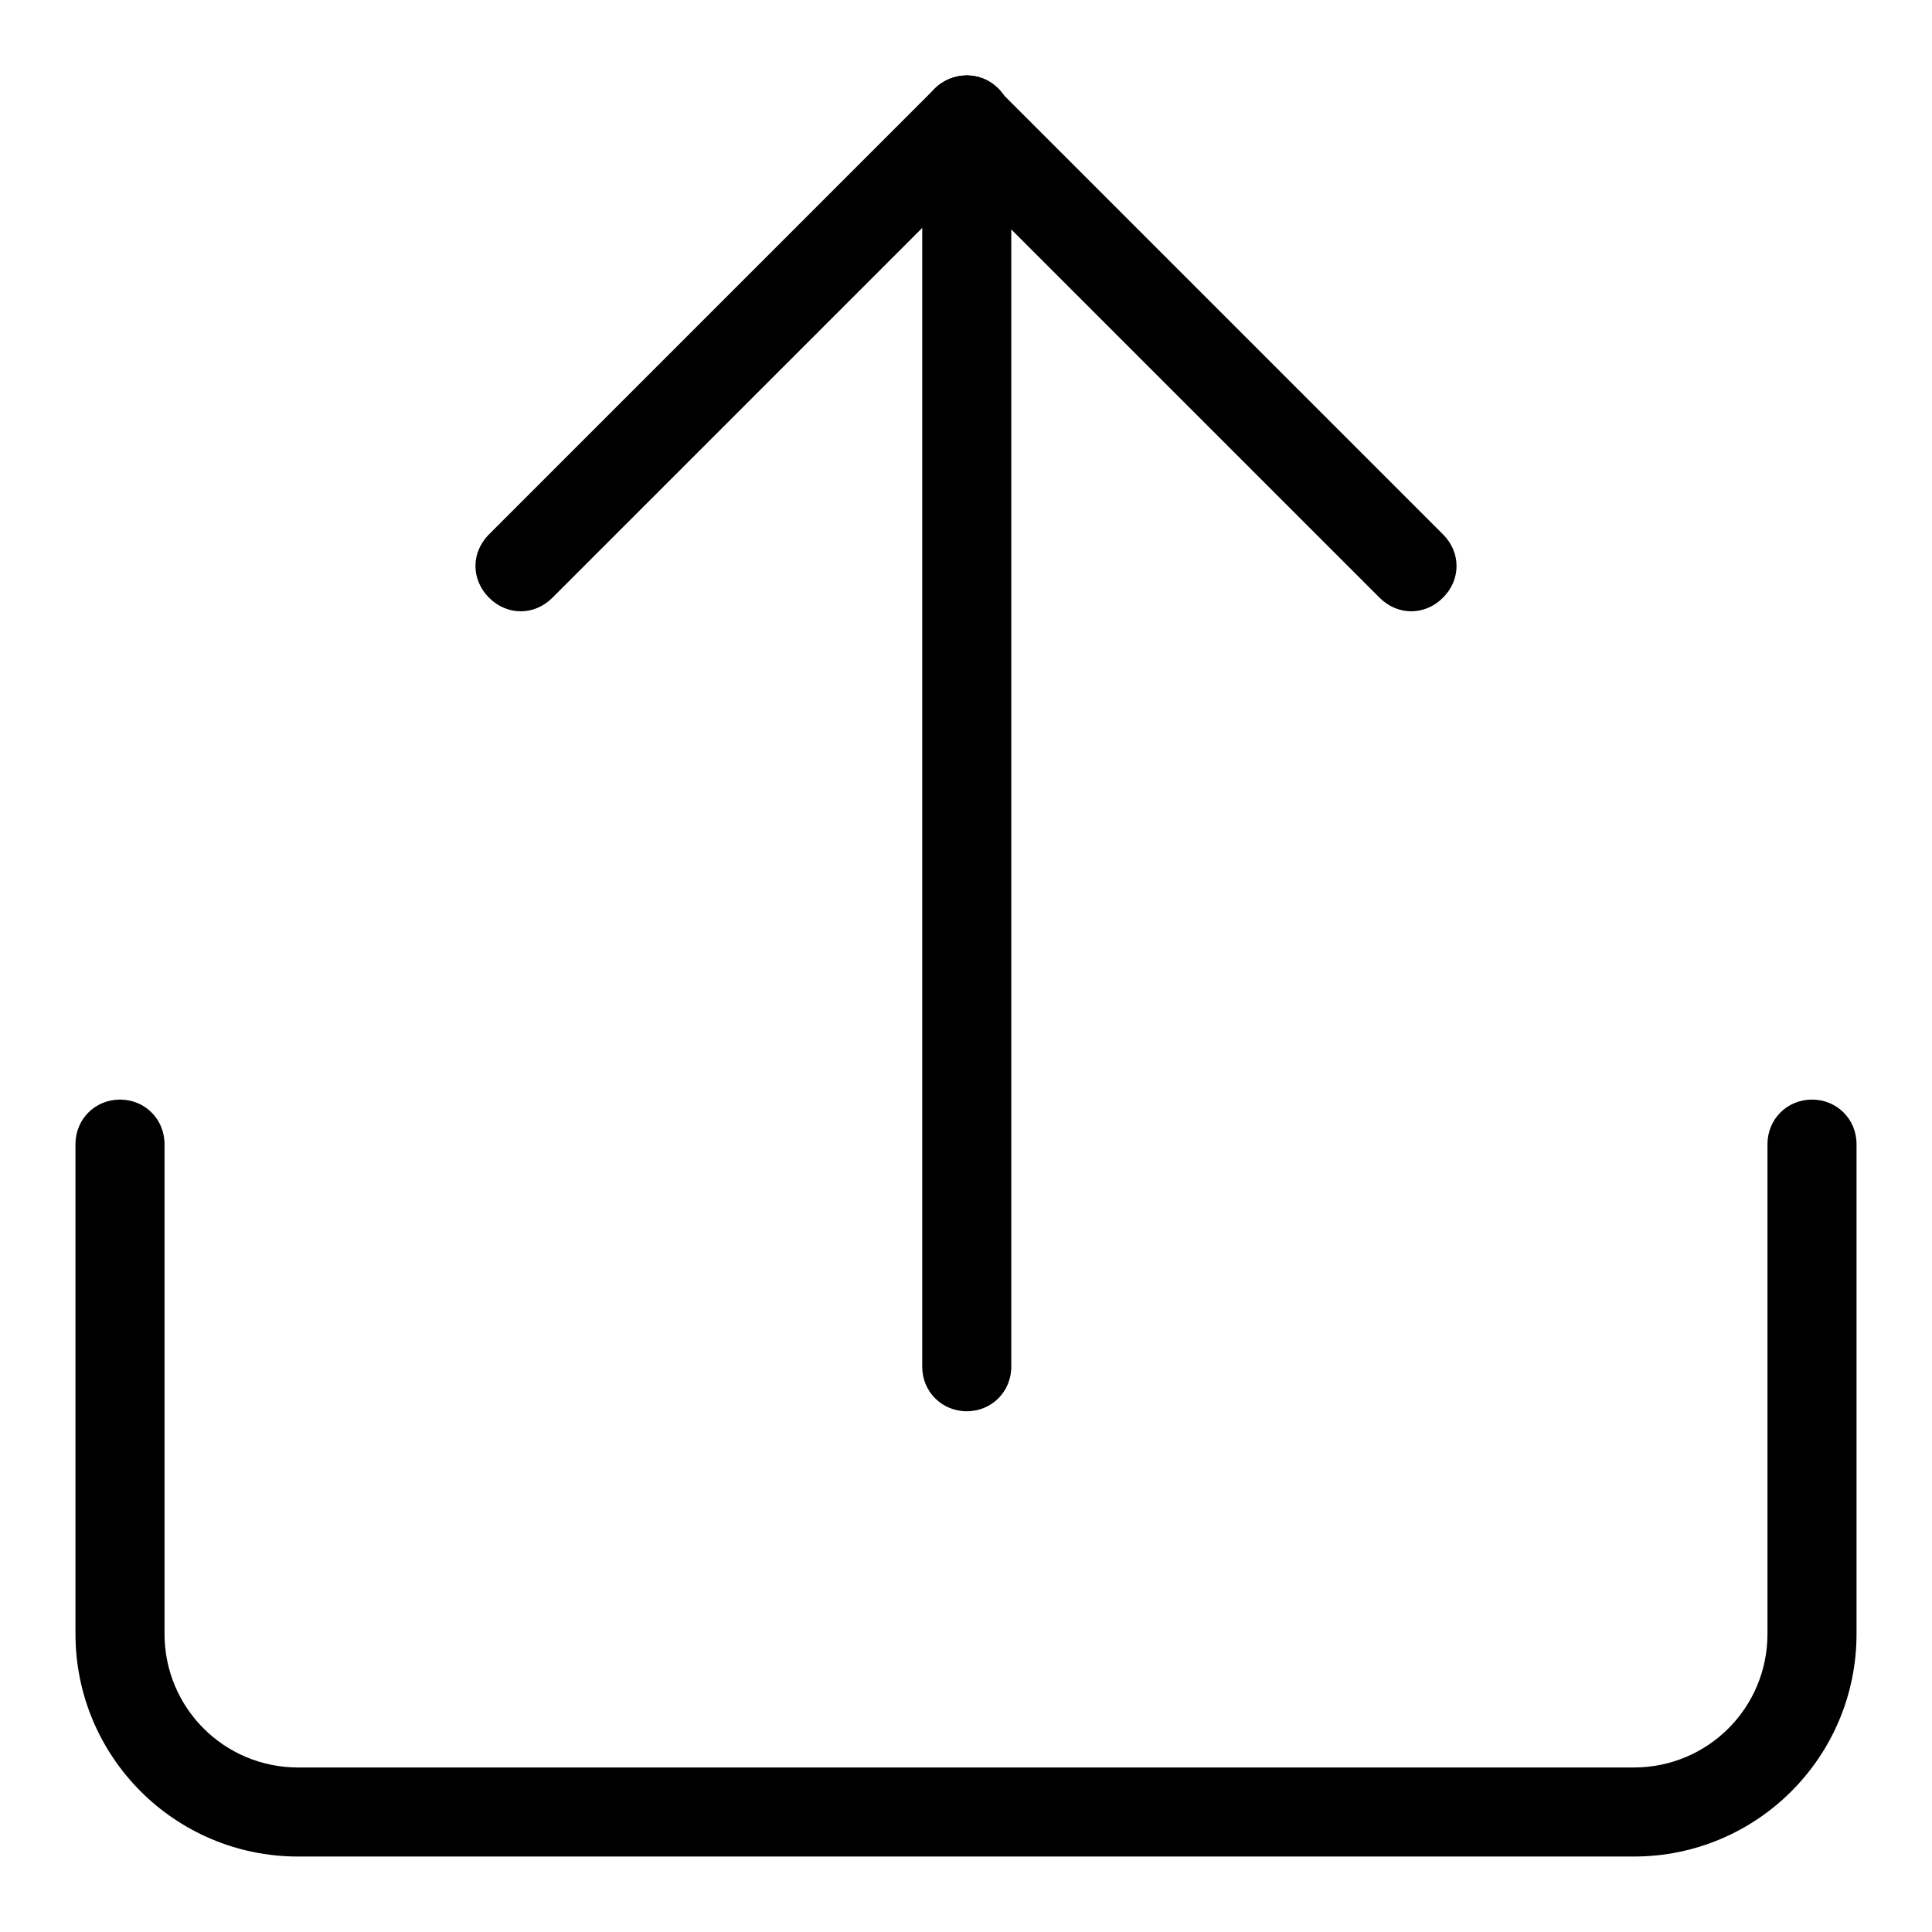 <?xml version="1.0" encoding="utf-8"?>
<!-- Svg Vector Icons : http://www.onlinewebfonts.com/icon -->
<!DOCTYPE svg PUBLIC "-//W3C//DTD SVG 1.1//EN" "http://www.w3.org/Graphics/SVG/1.1/DTD/svg11.dtd">
<svg version="1.1" xmlns="http://www.w3.org/2000/svg" xmlns:xlink="http://www.w3.org/1999/xlink" x="0px" y="0px" viewBox="0 0 256 256" enable-background="new 0 0 256 256" xml:space="preserve">
<g> <path fill="#000000" d="M216.5,246h-177C23.2,246,10,232.8,10,216.5v-64.9c0-3.3,2.6-5.9,5.9-5.9s5.9,2.6,5.9,5.9v64.9 c0,9.8,7.9,17.7,17.7,17.7h177c9.8,0,17.7-7.9,17.7-17.7v-64.9c0-3.3,2.6-5.9,5.9-5.9s5.9,2.6,5.9,5.9v64.9 C246,232.8,232.8,246,216.5,246L216.5,246z M128.1,10c1.5,0,3.1,0.6,4.1,1.8c2.4,2.4,2.4,6,0,8.4l-59,59c-2.4,2.4-6,2.4-8.4,0 c-2.4-2.4-2.4-6,0-8.4l59-59C125,10.6,126.6,10,128.1,10z"/> <path fill="#000000" d="M128.1,10c1.5,0,3.1,0.6,4.1,1.8l59,59c2.4,2.4,2.4,6,0,8.4c-2.4,2.4-6,2.4-8.4,0l-59-59 c-2.4-2.4-2.4-6,0-8.4C125,10.6,126.6,10,128.1,10z"/> <path fill="#000000" d="M128.1,10c3.3,0,5.9,2.6,5.9,5.9v165.2c0,3.3-2.6,5.9-5.9,5.9c-3.3,0-5.9-2.6-5.9-5.9V15.9 C122.2,12.6,124.8,10,128.1,10z"/></g>
</svg>